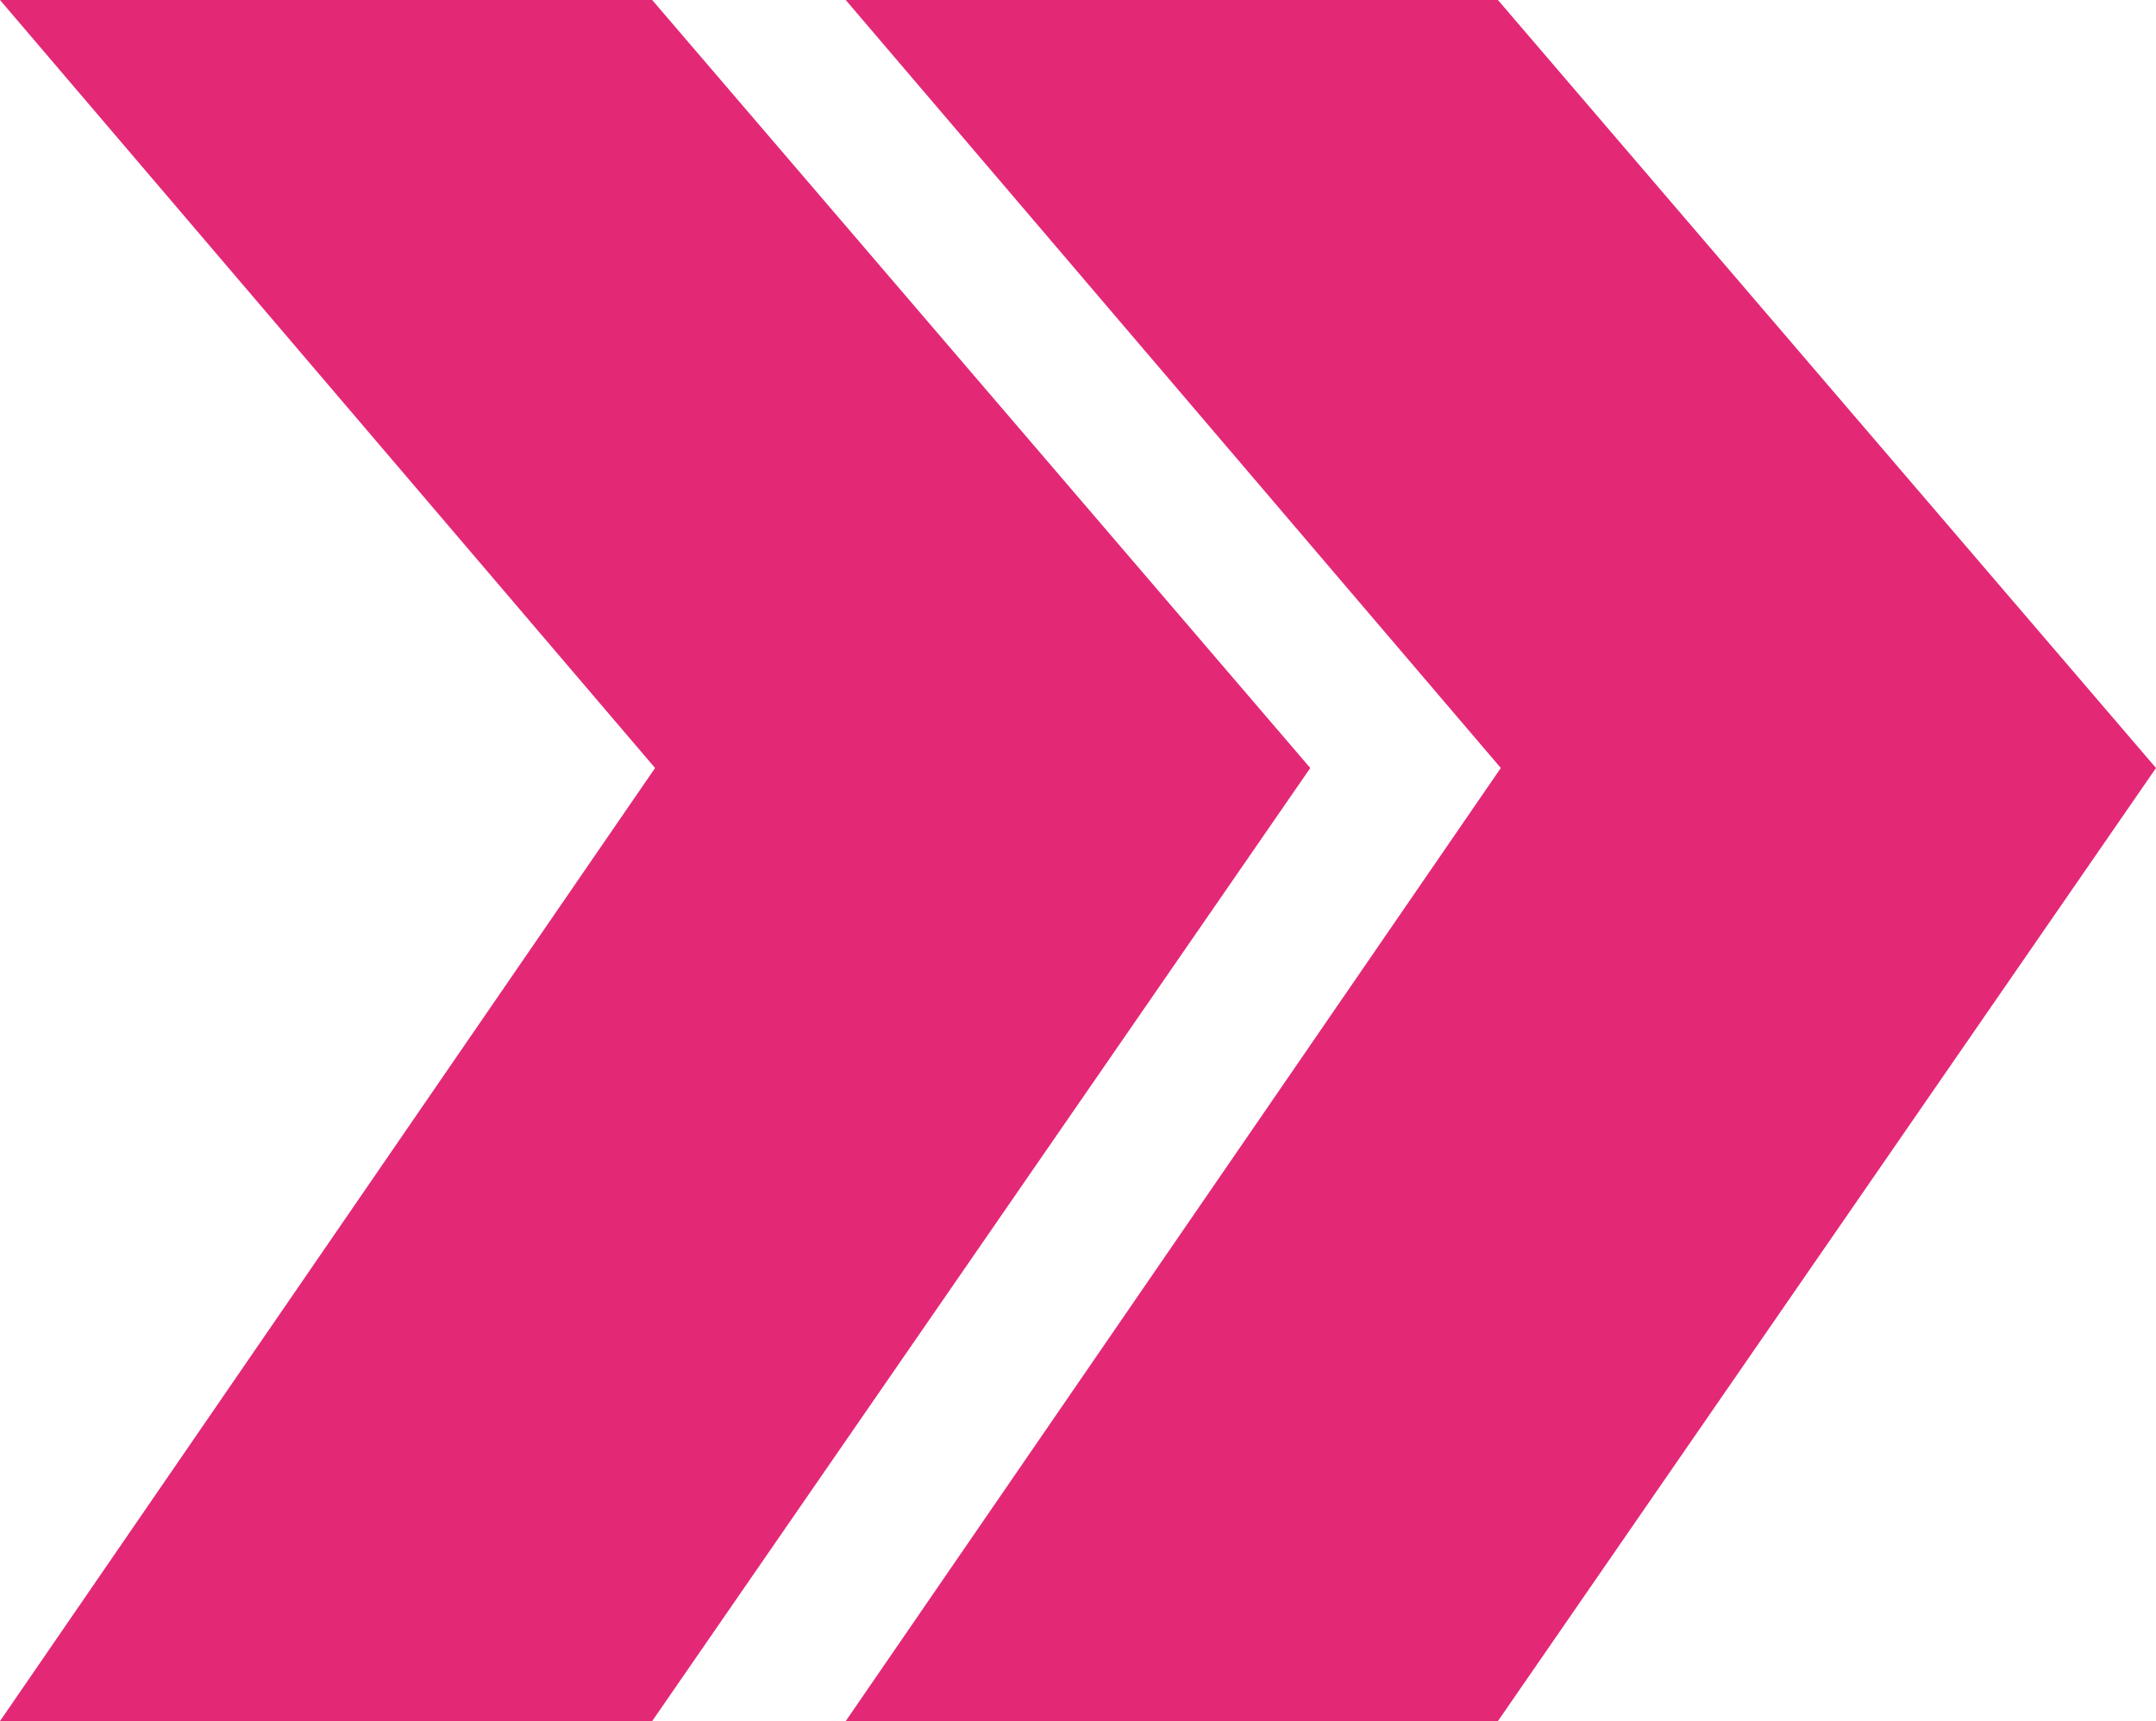 <svg width="511" height="408" viewBox="0 0 511 408" fill="none" xmlns="http://www.w3.org/2000/svg">
<path d="M200.45 408H355.027L511 182.063L355.027 0H200.45L355.711 182.063L200.45 408Z" fill="#E32876"/>
<path d="M0 408H154.577L310.55 182.063L154.577 0H0L155.261 182.063L0 408Z" fill="#E32876"/>
</svg>
